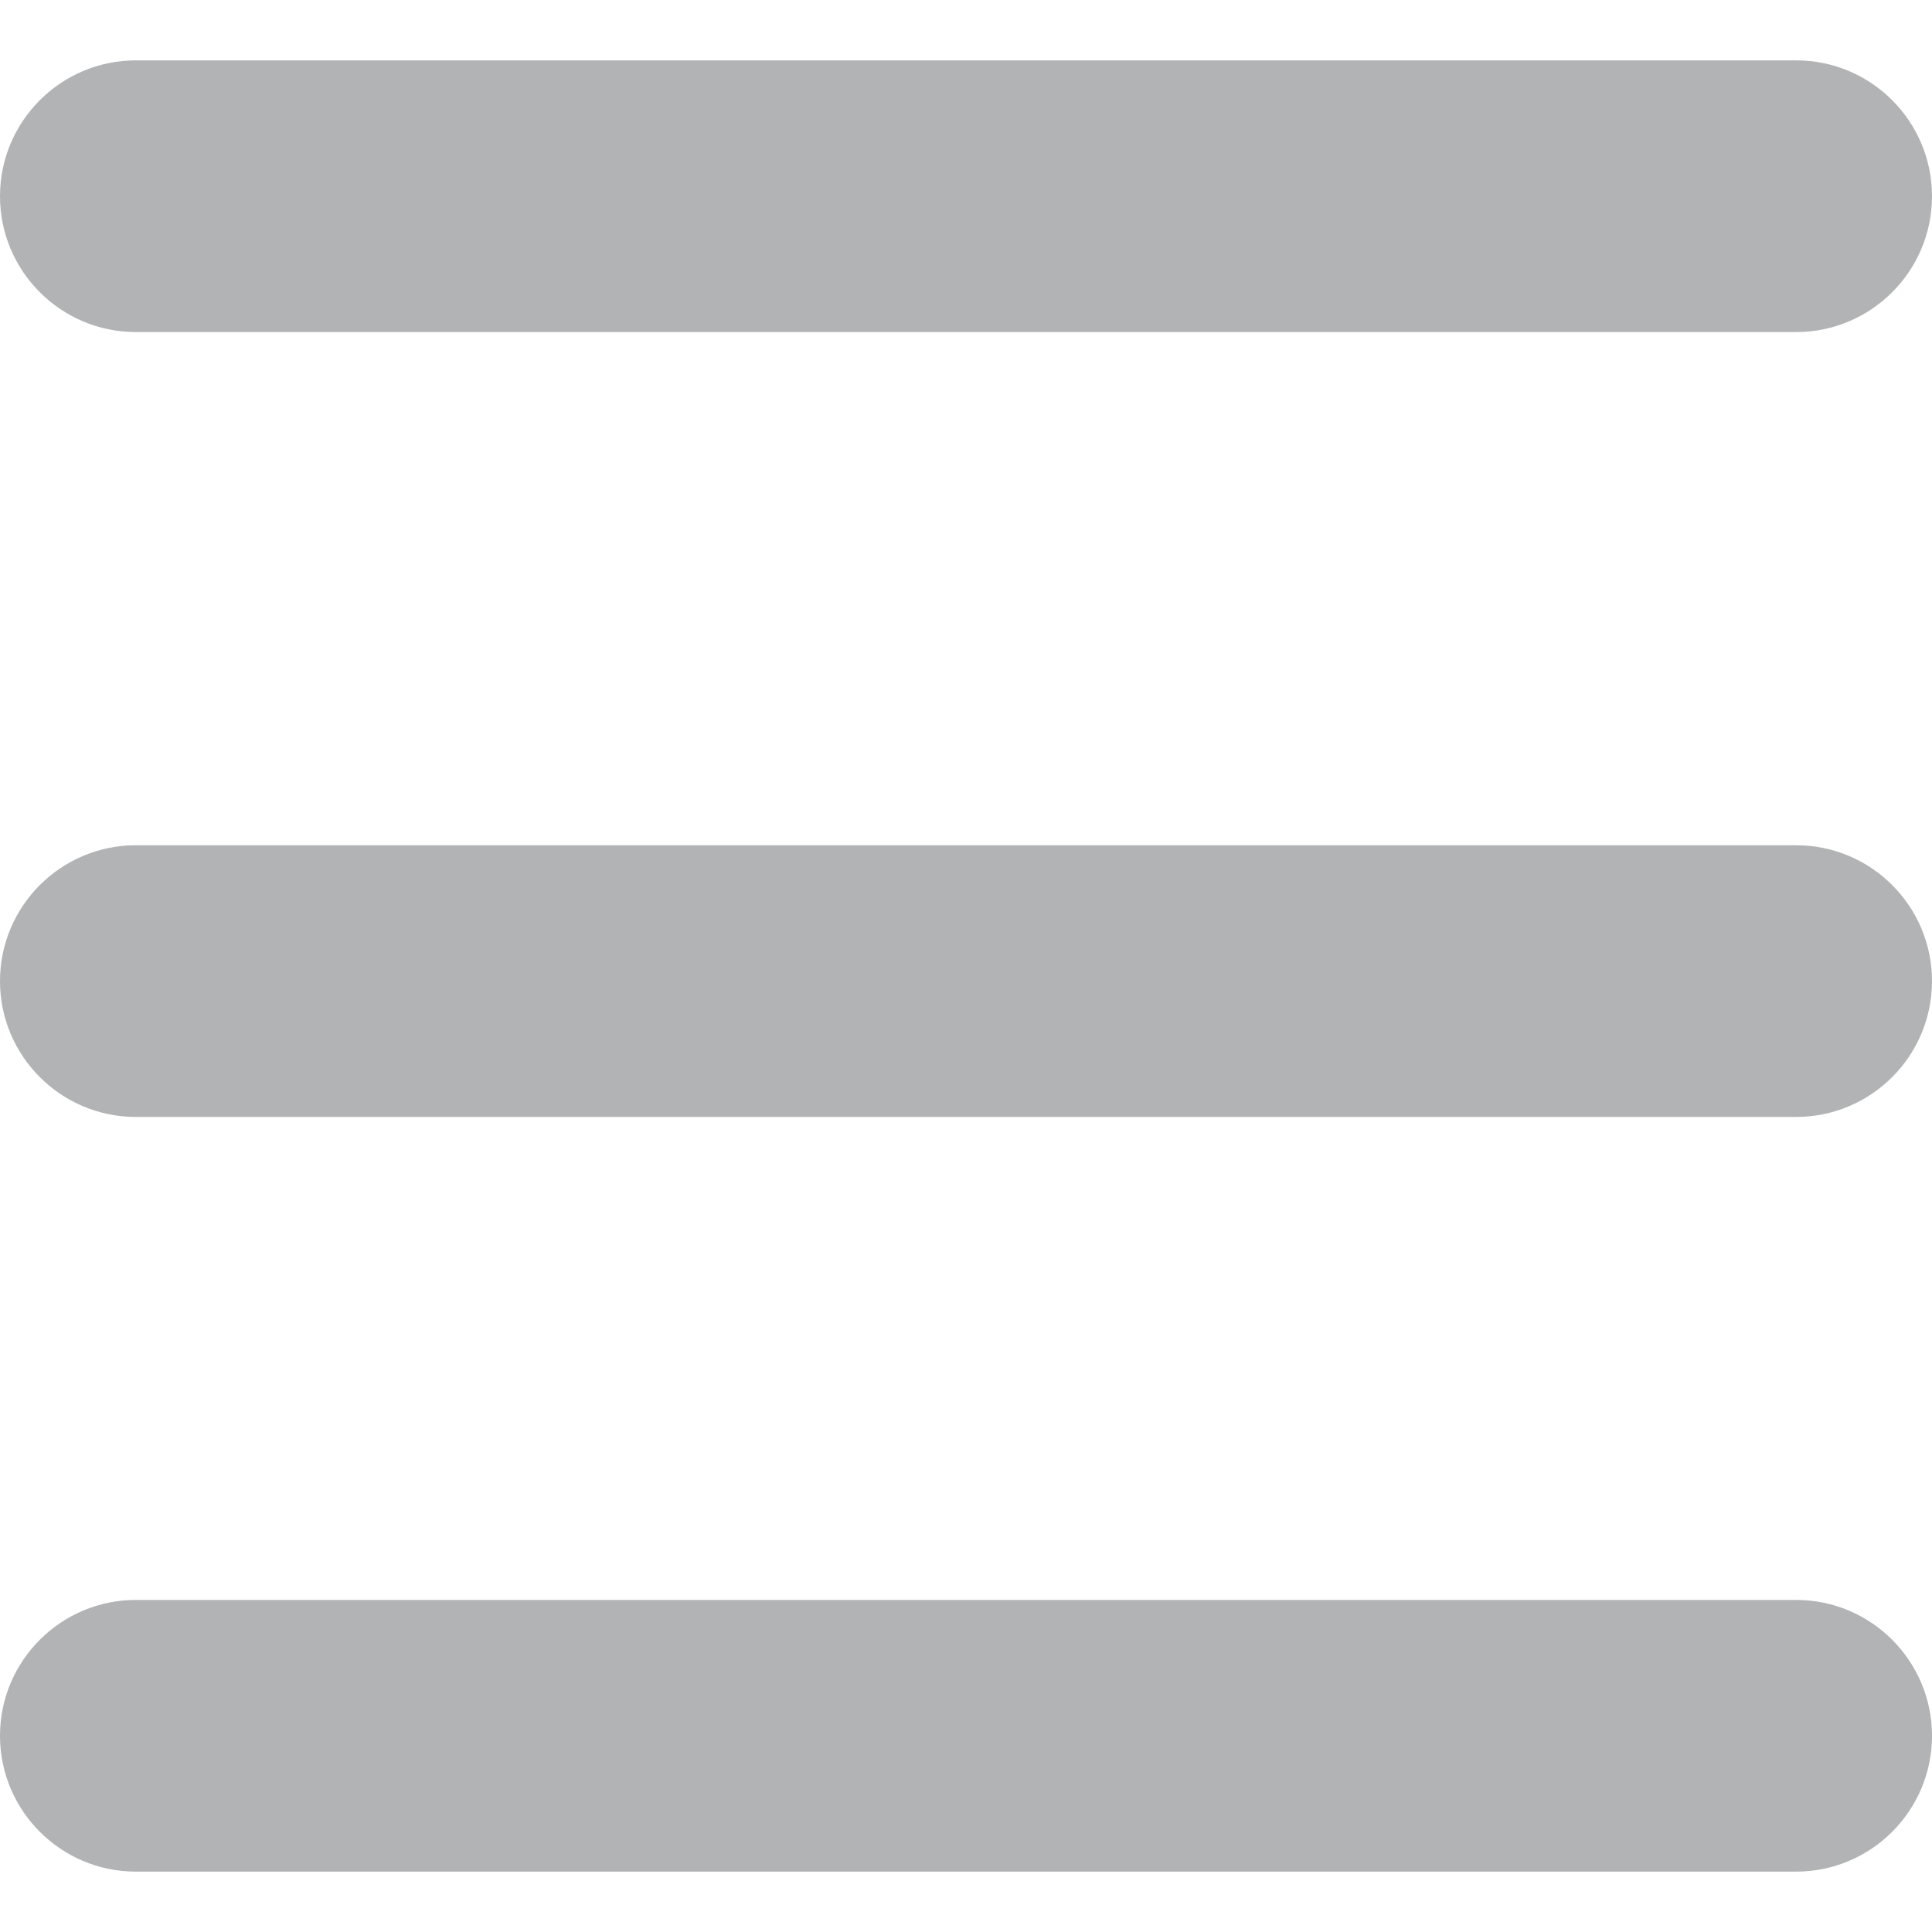 <?xml version="1.0" encoding="utf-8"?>
<!-- Generator: Adobe Illustrator 17.0.0, SVG Export Plug-In . SVG Version: 6.00 Build 0)  -->
<!DOCTYPE svg PUBLIC "-//W3C//DTD SVG 1.1//EN" "http://www.w3.org/Graphics/SVG/1.1/DTD/svg11.dtd">
<svg version="1.1" id="Layer_1" xmlns="http://www.w3.org/2000/svg" xmlns:xlink="http://www.w3.org/1999/xlink" x="0px" y="0px"
	 width="64px" height="64px" viewBox="0 0 64 64" enable-background="new 0 0 64 64" xml:space="preserve">
<title>Slice 4</title>
<desc>Created with Sketch.</desc>
<g id="Page-1">
	<g id="Mobile-Icon-Set">
		<g id="Group-87">
			<g id="Group-85">
				<path id="Hamburger-icon" fill="#B2B3B4" d="M0,6.5C0,4.015,2.021,2,4.5,2H59.5C61.985,2,64,4.02,64,6.5
					c0,2.485-2.021,4.5-4.5,4.5H4.5C2.015,11,0,8.98,0,6.5z M0,32.5C0,30.015,2.021,28,4.5,28H59.5c2.485,0,4.5,2.02,4.5,4.5
					c0,2.485-2.021,4.5-4.5,4.5H4.5C2.015,37,0,34.98,0,32.5z M0,57.5C0,55.015,2.021,53,4.5,53H59.5c2.485,0,4.5,2.02,4.5,4.5
					c0,2.485-2.021,4.5-4.5,4.5H4.5C2.015,62,0,59.98,0,57.5z"/>
			</g>
		</g>
	</g>
</g>
</svg>
